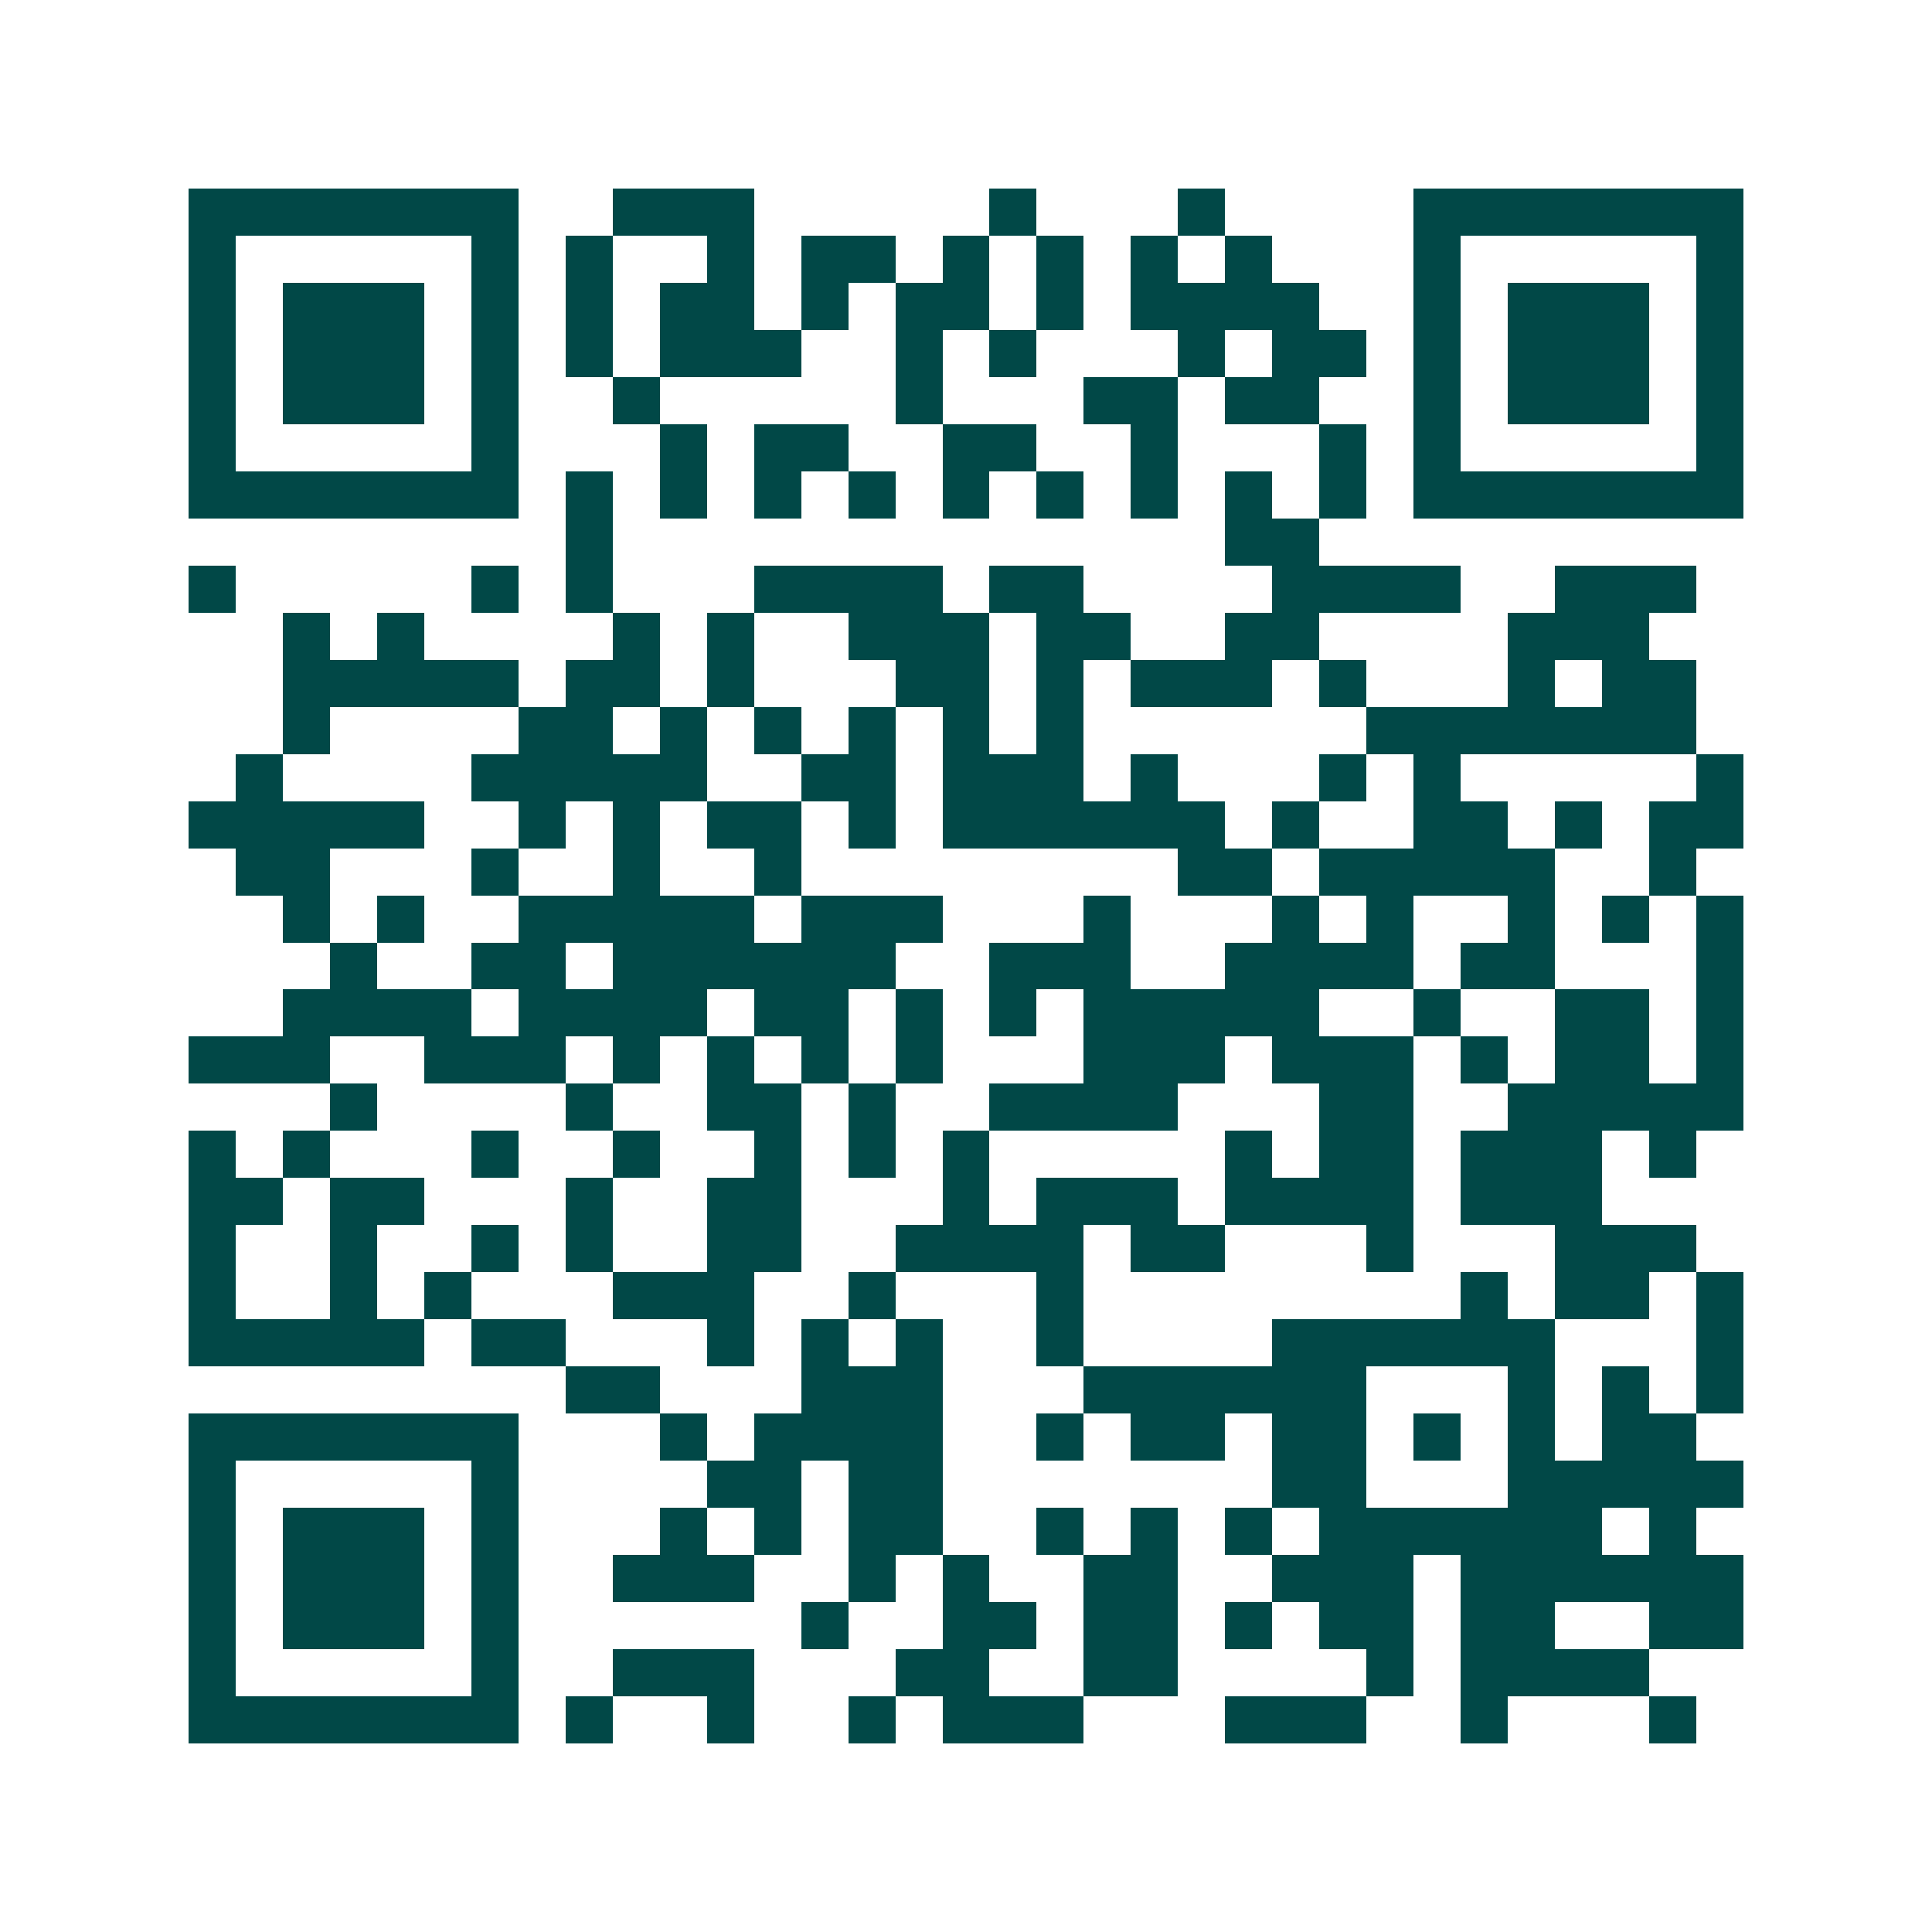 <svg xmlns="http://www.w3.org/2000/svg" width="200" height="200" viewBox="0 0 41 41" shape-rendering="crispEdges"><path fill="#ffffff" d="M0 0h41v41H0z"/><path stroke="#014847" d="M4 4.5h7m2 0h3m5 0h1m3 0h1m4 0h7M4 5.5h1m5 0h1m1 0h1m2 0h1m1 0h2m1 0h1m1 0h1m1 0h1m1 0h1m3 0h1m5 0h1M4 6.5h1m1 0h3m1 0h1m1 0h1m1 0h2m1 0h1m1 0h2m1 0h1m1 0h4m2 0h1m1 0h3m1 0h1M4 7.5h1m1 0h3m1 0h1m1 0h1m1 0h3m2 0h1m1 0h1m3 0h1m1 0h2m1 0h1m1 0h3m1 0h1M4 8.5h1m1 0h3m1 0h1m2 0h1m5 0h1m3 0h2m1 0h2m2 0h1m1 0h3m1 0h1M4 9.5h1m5 0h1m3 0h1m1 0h2m2 0h2m2 0h1m3 0h1m1 0h1m5 0h1M4 10.5h7m1 0h1m1 0h1m1 0h1m1 0h1m1 0h1m1 0h1m1 0h1m1 0h1m1 0h1m1 0h7M12 11.5h1m13 0h2M4 12.5h1m5 0h1m1 0h1m3 0h4m1 0h2m4 0h4m2 0h3M6 13.5h1m1 0h1m4 0h1m1 0h1m2 0h3m1 0h2m2 0h2m4 0h3M6 14.5h5m1 0h2m1 0h1m3 0h2m1 0h1m1 0h3m1 0h1m3 0h1m1 0h2M6 15.5h1m4 0h2m1 0h1m1 0h1m1 0h1m1 0h1m1 0h1m6 0h7M5 16.5h1m4 0h5m2 0h2m1 0h3m1 0h1m3 0h1m1 0h1m5 0h1M4 17.5h5m2 0h1m1 0h1m1 0h2m1 0h1m1 0h6m1 0h1m2 0h2m1 0h1m1 0h2M5 18.5h2m3 0h1m2 0h1m2 0h1m8 0h2m1 0h5m2 0h1M6 19.5h1m1 0h1m2 0h5m1 0h3m3 0h1m3 0h1m1 0h1m2 0h1m1 0h1m1 0h1M7 20.5h1m2 0h2m1 0h6m2 0h3m2 0h4m1 0h2m3 0h1M6 21.5h4m1 0h4m1 0h2m1 0h1m1 0h1m1 0h5m2 0h1m2 0h2m1 0h1M4 22.5h3m2 0h3m1 0h1m1 0h1m1 0h1m1 0h1m3 0h3m1 0h3m1 0h1m1 0h2m1 0h1M7 23.5h1m4 0h1m2 0h2m1 0h1m2 0h4m3 0h2m2 0h5M4 24.5h1m1 0h1m3 0h1m2 0h1m2 0h1m1 0h1m1 0h1m5 0h1m1 0h2m1 0h3m1 0h1M4 25.5h2m1 0h2m3 0h1m2 0h2m3 0h1m1 0h3m1 0h4m1 0h3M4 26.5h1m2 0h1m2 0h1m1 0h1m2 0h2m2 0h4m1 0h2m3 0h1m3 0h3M4 27.5h1m2 0h1m1 0h1m3 0h3m2 0h1m3 0h1m8 0h1m1 0h2m1 0h1M4 28.5h5m1 0h2m3 0h1m1 0h1m1 0h1m2 0h1m4 0h6m3 0h1M12 29.5h2m3 0h3m3 0h6m3 0h1m1 0h1m1 0h1M4 30.5h7m3 0h1m1 0h4m2 0h1m1 0h2m1 0h2m1 0h1m1 0h1m1 0h2M4 31.5h1m5 0h1m4 0h2m1 0h2m7 0h2m3 0h5M4 32.5h1m1 0h3m1 0h1m3 0h1m1 0h1m1 0h2m2 0h1m1 0h1m1 0h1m1 0h6m1 0h1M4 33.5h1m1 0h3m1 0h1m2 0h3m2 0h1m1 0h1m2 0h2m2 0h3m1 0h6M4 34.5h1m1 0h3m1 0h1m6 0h1m2 0h2m1 0h2m1 0h1m1 0h2m1 0h2m2 0h2M4 35.5h1m5 0h1m2 0h3m3 0h2m2 0h2m4 0h1m1 0h4M4 36.5h7m1 0h1m2 0h1m2 0h1m1 0h3m3 0h3m2 0h1m3 0h1"/></svg>
